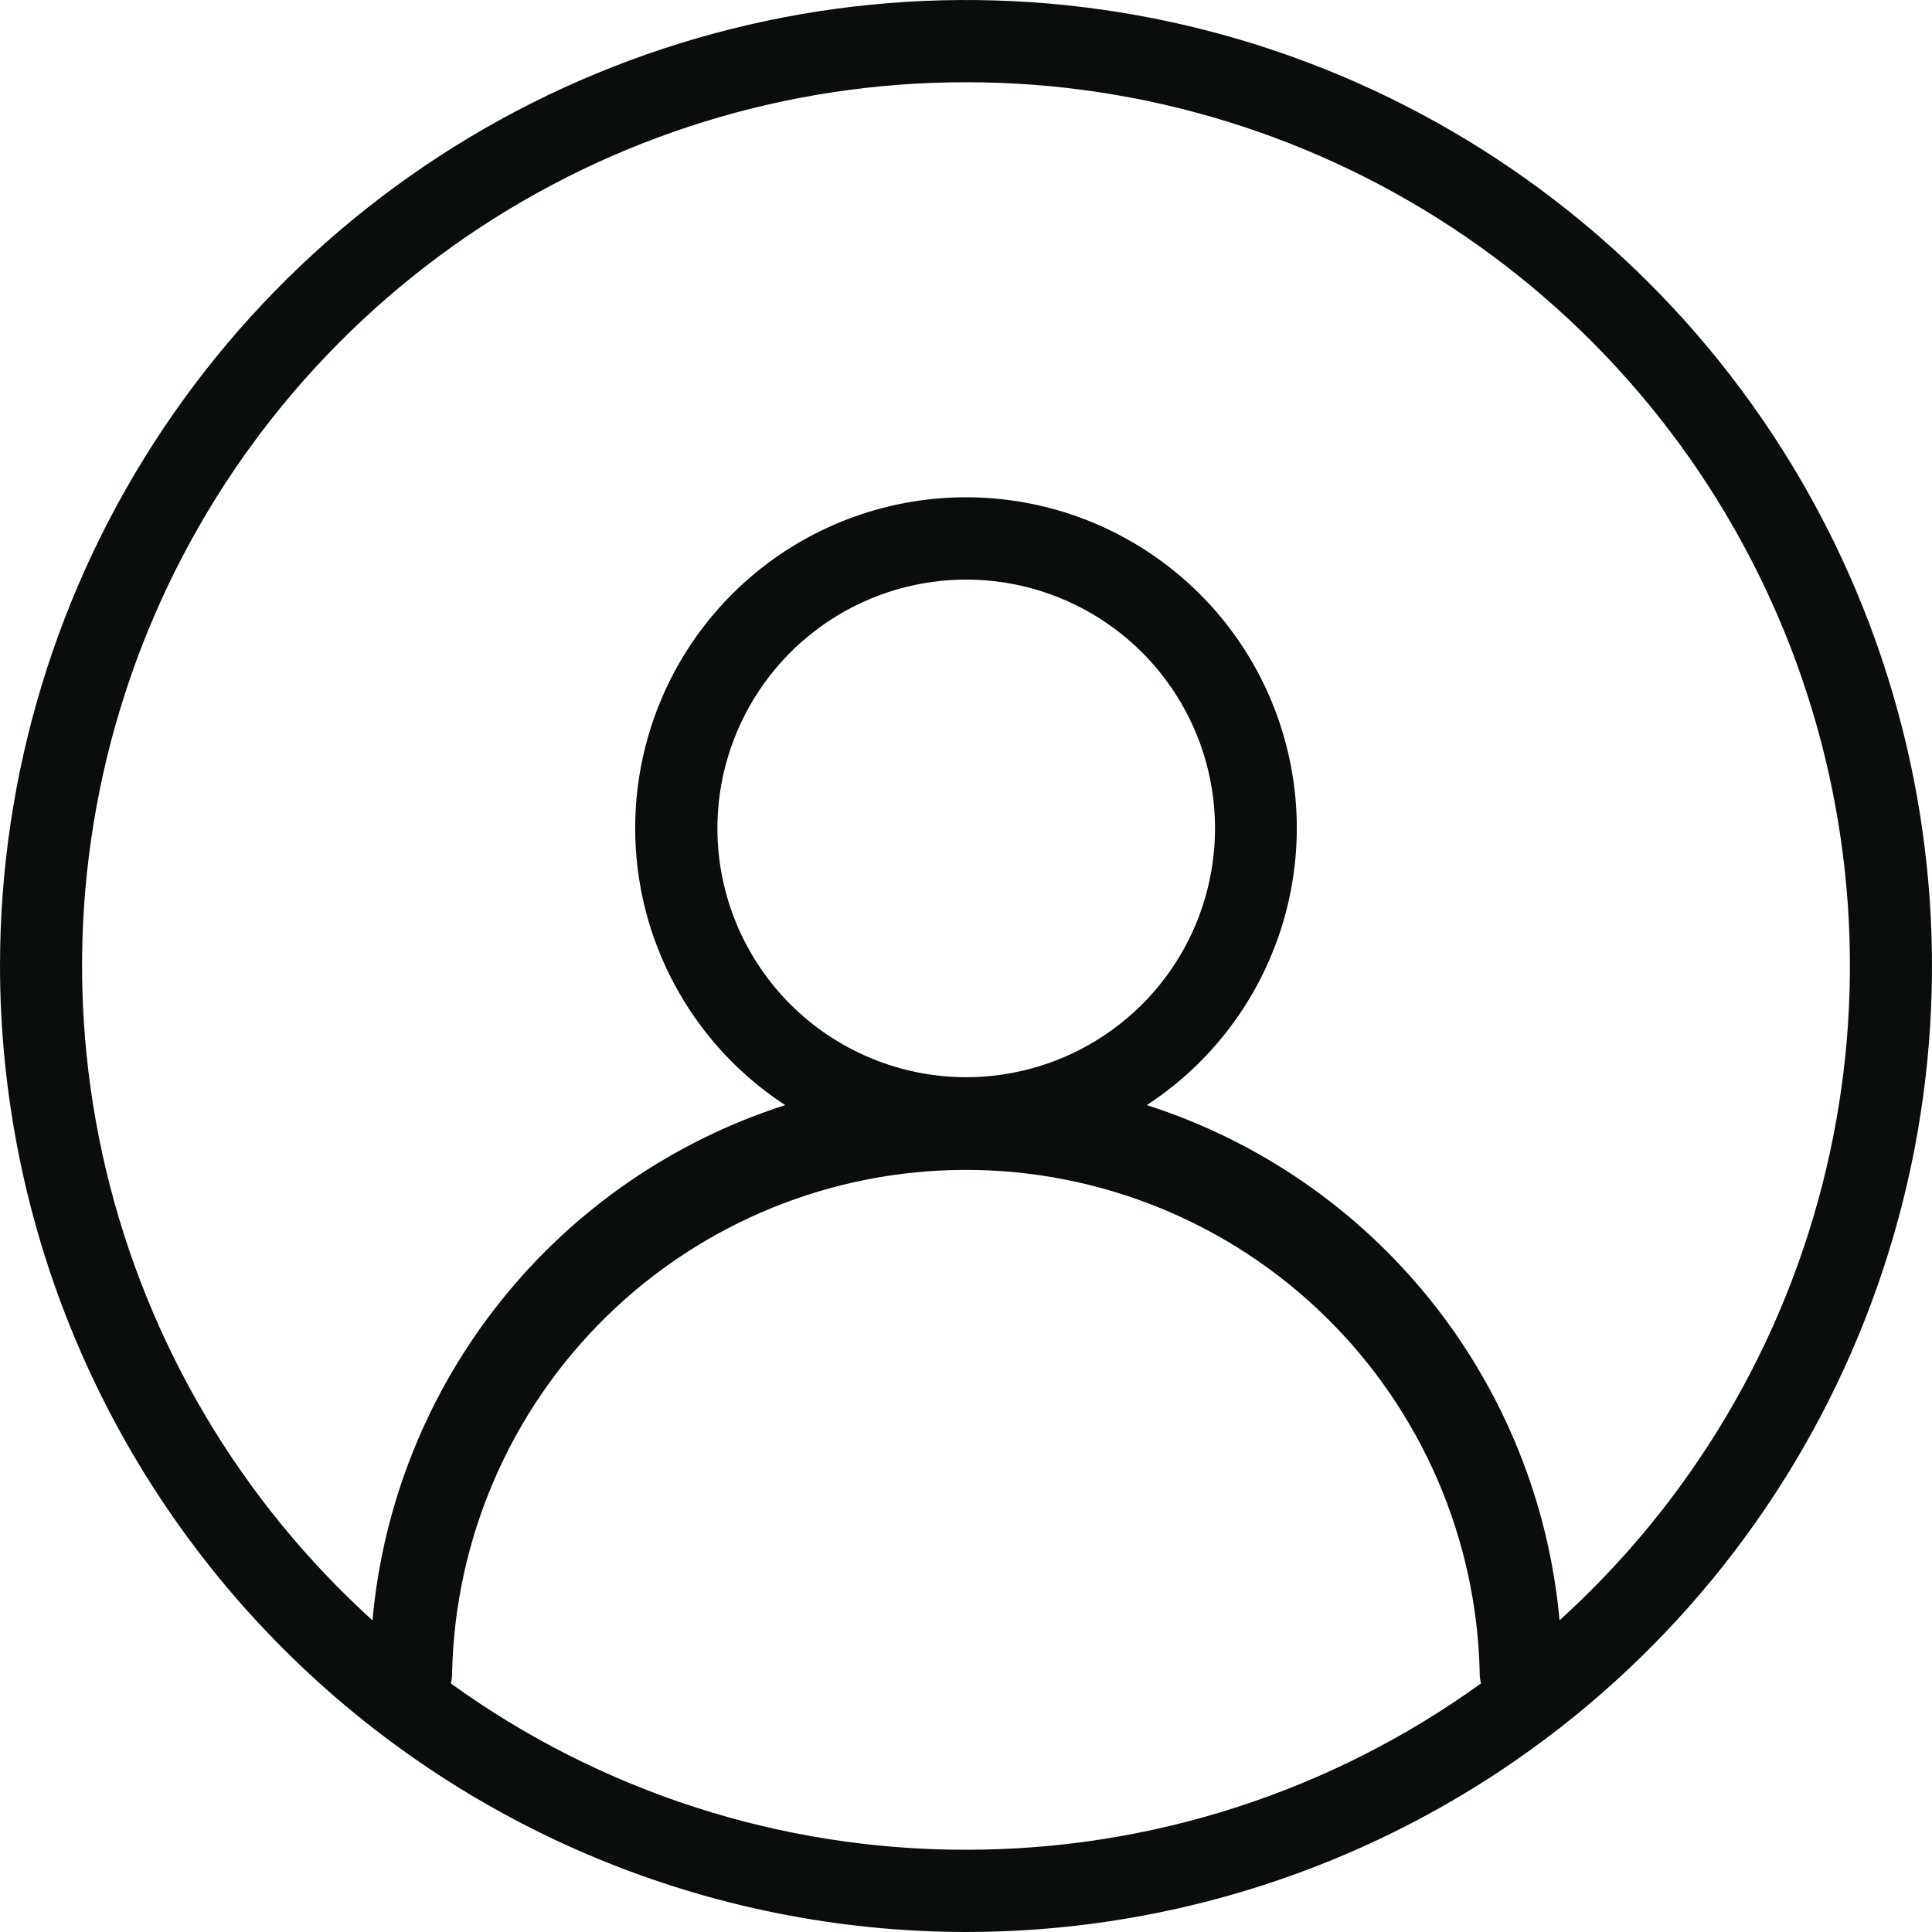 <svg width="28" height="28" viewBox="0 0 28 28" fill="none" xmlns="http://www.w3.org/2000/svg">
<path d="M14 28C16.769 28 19.476 27.179 21.778 25.641C24.08 24.102 25.875 21.916 26.934 19.358C27.994 16.799 28.271 13.985 27.731 11.269C27.191 8.553 25.857 6.058 23.899 4.101C21.942 2.143 19.447 0.809 16.731 0.269C14.015 -0.271 11.201 0.006 8.642 1.066C6.084 2.125 3.898 3.92 2.359 6.222C0.821 8.524 0 11.231 0 14C0.004 17.712 1.48 21.27 4.105 23.895C6.73 26.52 10.288 27.996 14 28ZM14 26.808C11.319 26.811 8.706 25.967 6.533 24.397C6.546 24.35 6.552 24.3 6.552 24.251C6.592 22.303 7.394 20.447 8.786 19.083C10.178 17.719 12.05 16.955 13.998 16.955C15.947 16.955 17.819 17.719 19.211 19.083C20.603 20.447 21.405 22.303 21.445 24.251C21.445 24.3 21.451 24.35 21.464 24.397C19.291 25.966 16.68 26.81 14 26.808ZM10.397 12.009C10.397 11.296 10.608 10.598 11.004 10.005C11.4 9.411 11.963 8.948 12.622 8.675C13.281 8.402 14.006 8.33 14.706 8.469C15.405 8.608 16.048 8.952 16.553 9.456C17.057 9.961 17.401 10.603 17.54 11.303C17.679 12.003 17.607 12.728 17.334 13.387C17.061 14.046 16.598 14.609 16.004 15.005C15.411 15.401 14.713 15.612 14 15.612C13.045 15.61 12.13 15.23 11.454 14.555C10.779 13.879 10.399 12.964 10.397 12.009ZM14 1.192C16.587 1.19 19.113 1.972 21.247 3.434C23.38 4.897 25.021 6.971 25.952 9.385C26.883 11.798 27.062 14.437 26.464 16.953C25.866 19.47 24.519 21.746 22.602 23.483C22.449 21.788 21.8 20.176 20.736 18.848C19.672 17.52 18.24 16.535 16.62 16.016C17.485 15.452 18.145 14.623 18.5 13.653C18.857 12.683 18.89 11.624 18.595 10.634C18.301 9.644 17.695 8.775 16.866 8.158C16.038 7.54 15.033 7.207 14 7.207C12.967 7.207 11.962 7.54 11.133 8.158C10.306 8.775 9.699 9.644 9.405 10.634C9.11 11.624 9.143 12.683 9.499 13.653C9.856 14.623 10.515 15.452 11.38 16.016C9.76 16.535 8.328 17.52 7.264 18.848C6.2 20.176 5.551 21.788 5.398 23.483C3.481 21.746 2.134 19.47 1.536 16.953C0.938 14.437 1.117 11.798 2.048 9.385C2.979 6.971 4.62 4.897 6.753 3.434C8.887 1.972 11.413 1.19 14 1.192Z" fill="#0A0D0D"/>
</svg>

